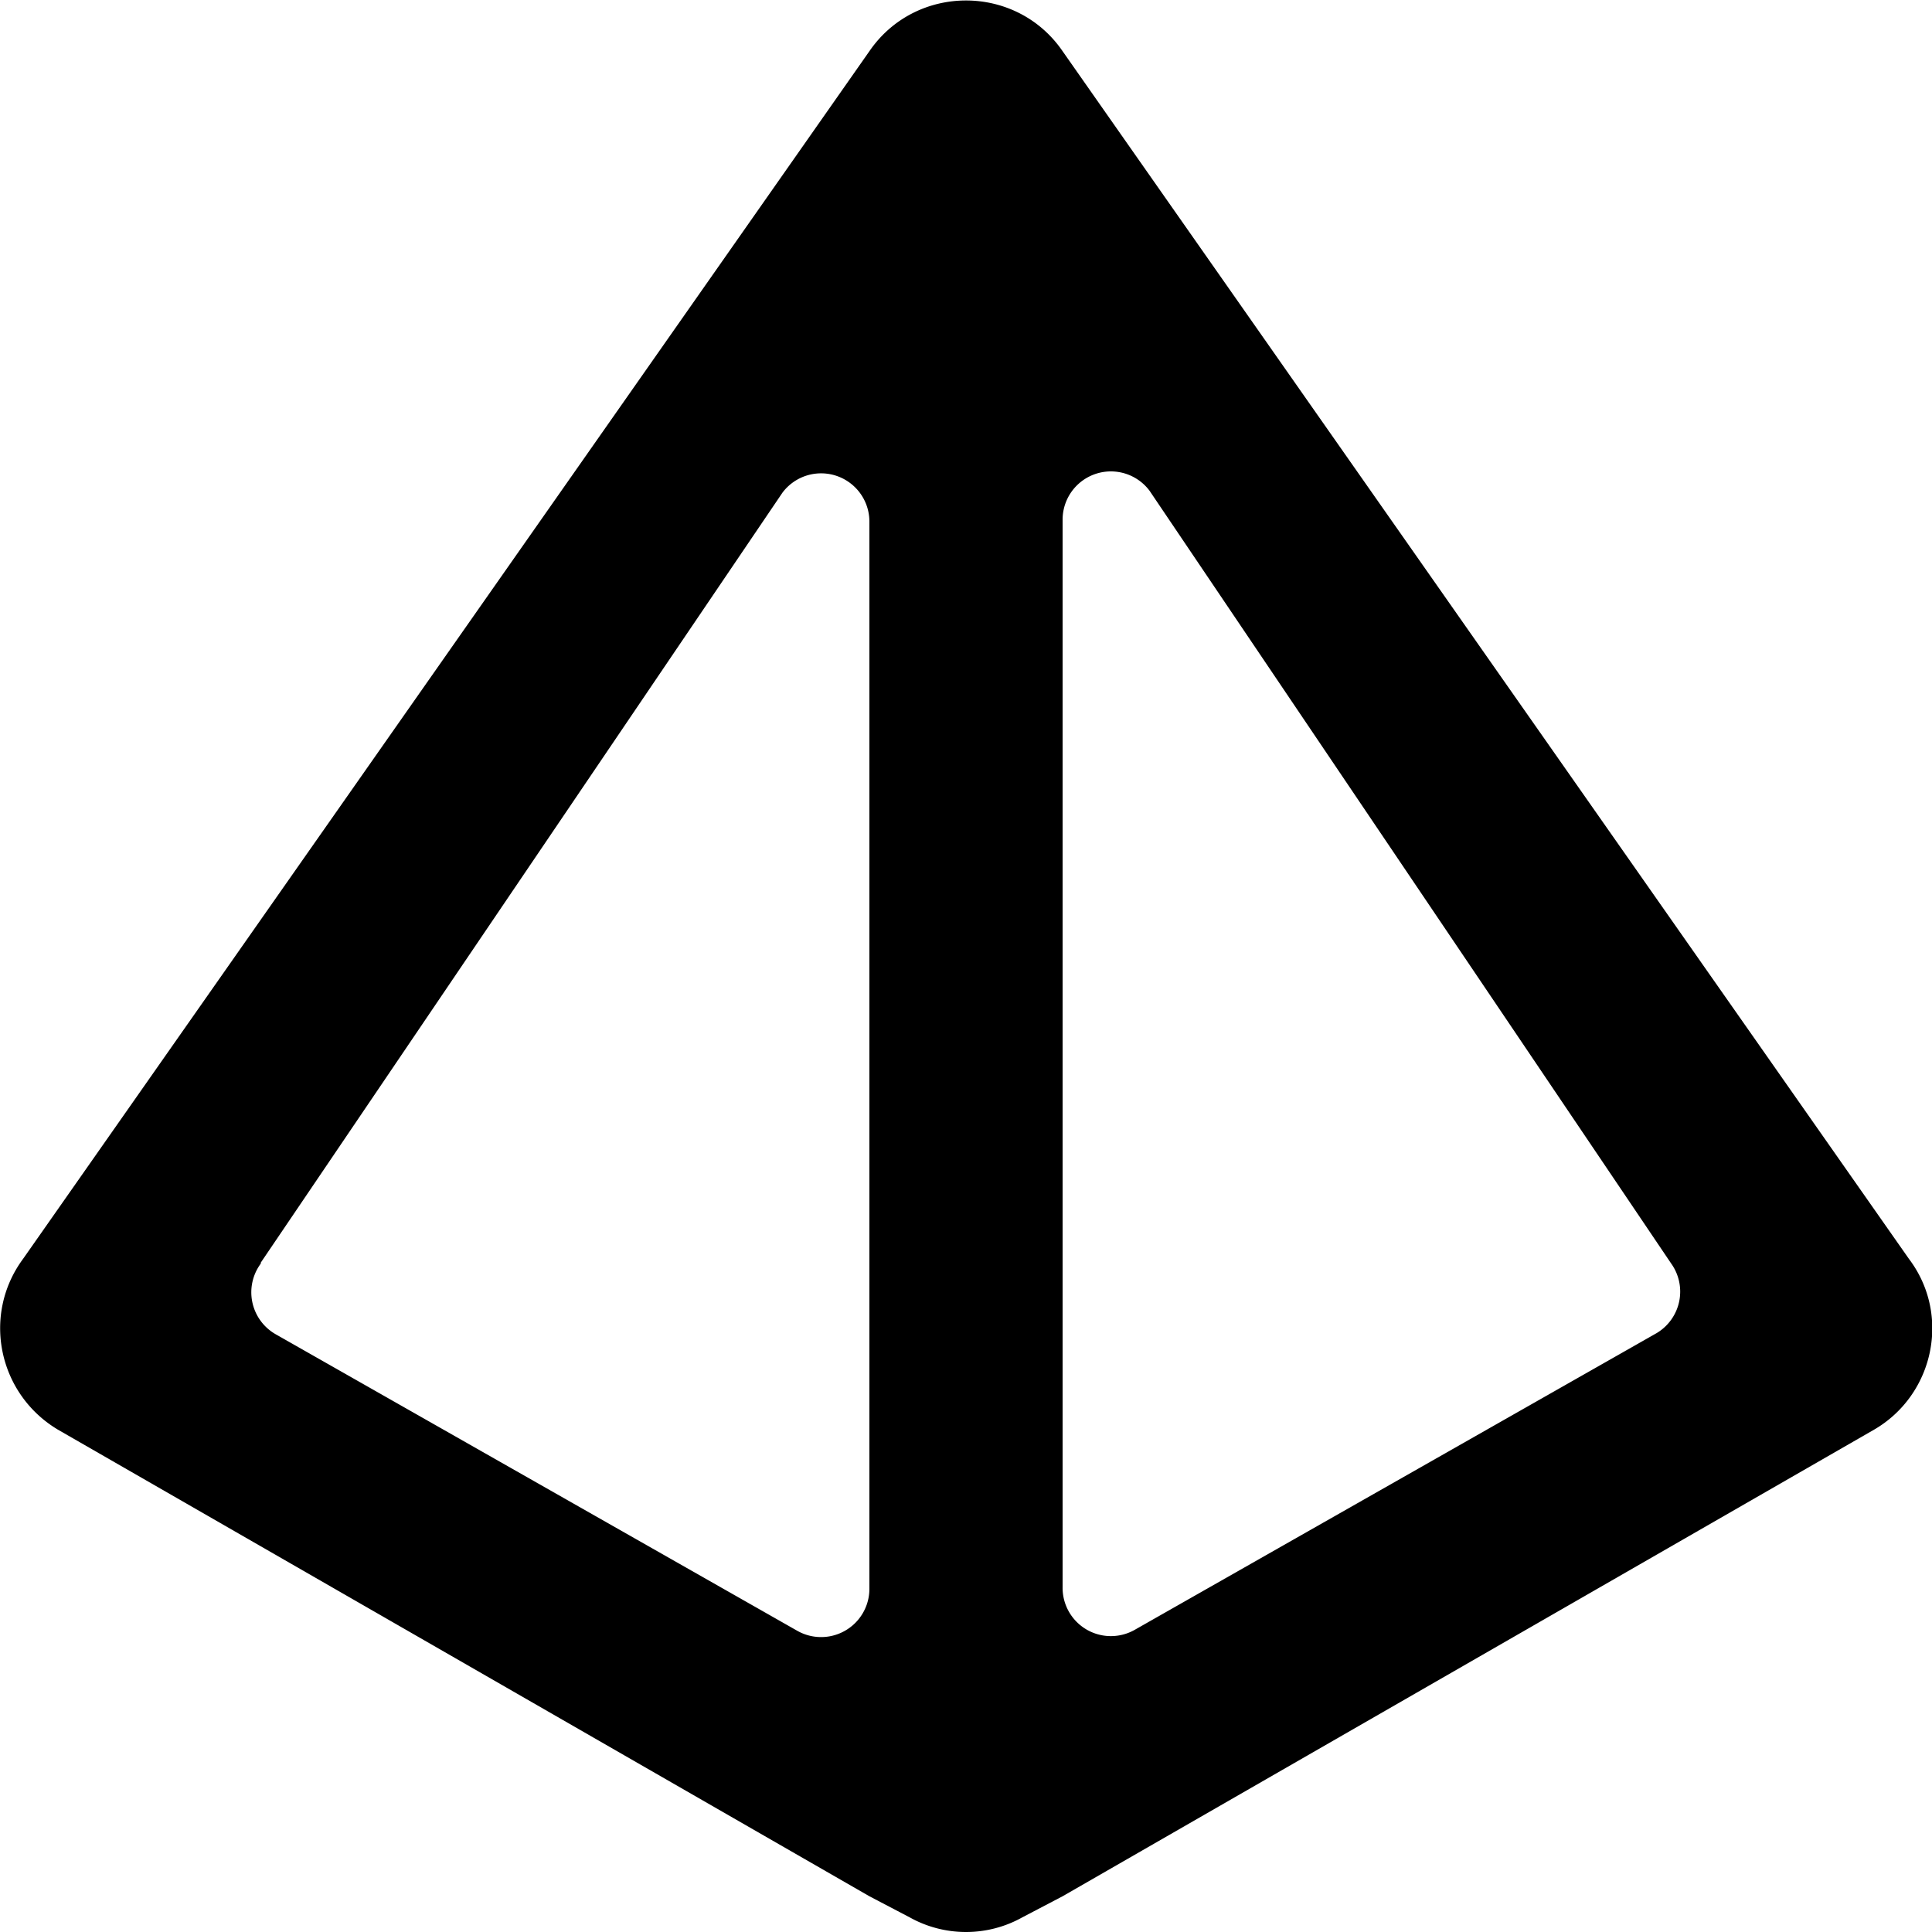 <svg xmlns="http://www.w3.org/2000/svg" fill="currentColor" viewBox="0 0 20 20">
    <path fill="#000" fill-rule="evenodd"
          d="M2.7 13.07 8.1 5.1a.5.5 0 0 1 .9.3v11.04a.5.5 0 0 1-.75.44l-5.4-3.07a.5.5 0 0 1-.15-.73Zm14.45.73-5.4 3.07a.5.5 0 0 1-.75-.44V5.38a.5.5 0 0 1 .9-.3l5.4 8a.5.5 0 0 1-.15.72ZM11 .53c-.48-.7-1.52-.7-2 0L.24 13.03c-.43.58-.26 1.4.36 1.77L9 19.63l.42.22c.36.2.8.2 1.16 0l.42-.22 8.4-4.83c.62-.36.8-1.19.36-1.77L11 .53Z"/>
</svg>
